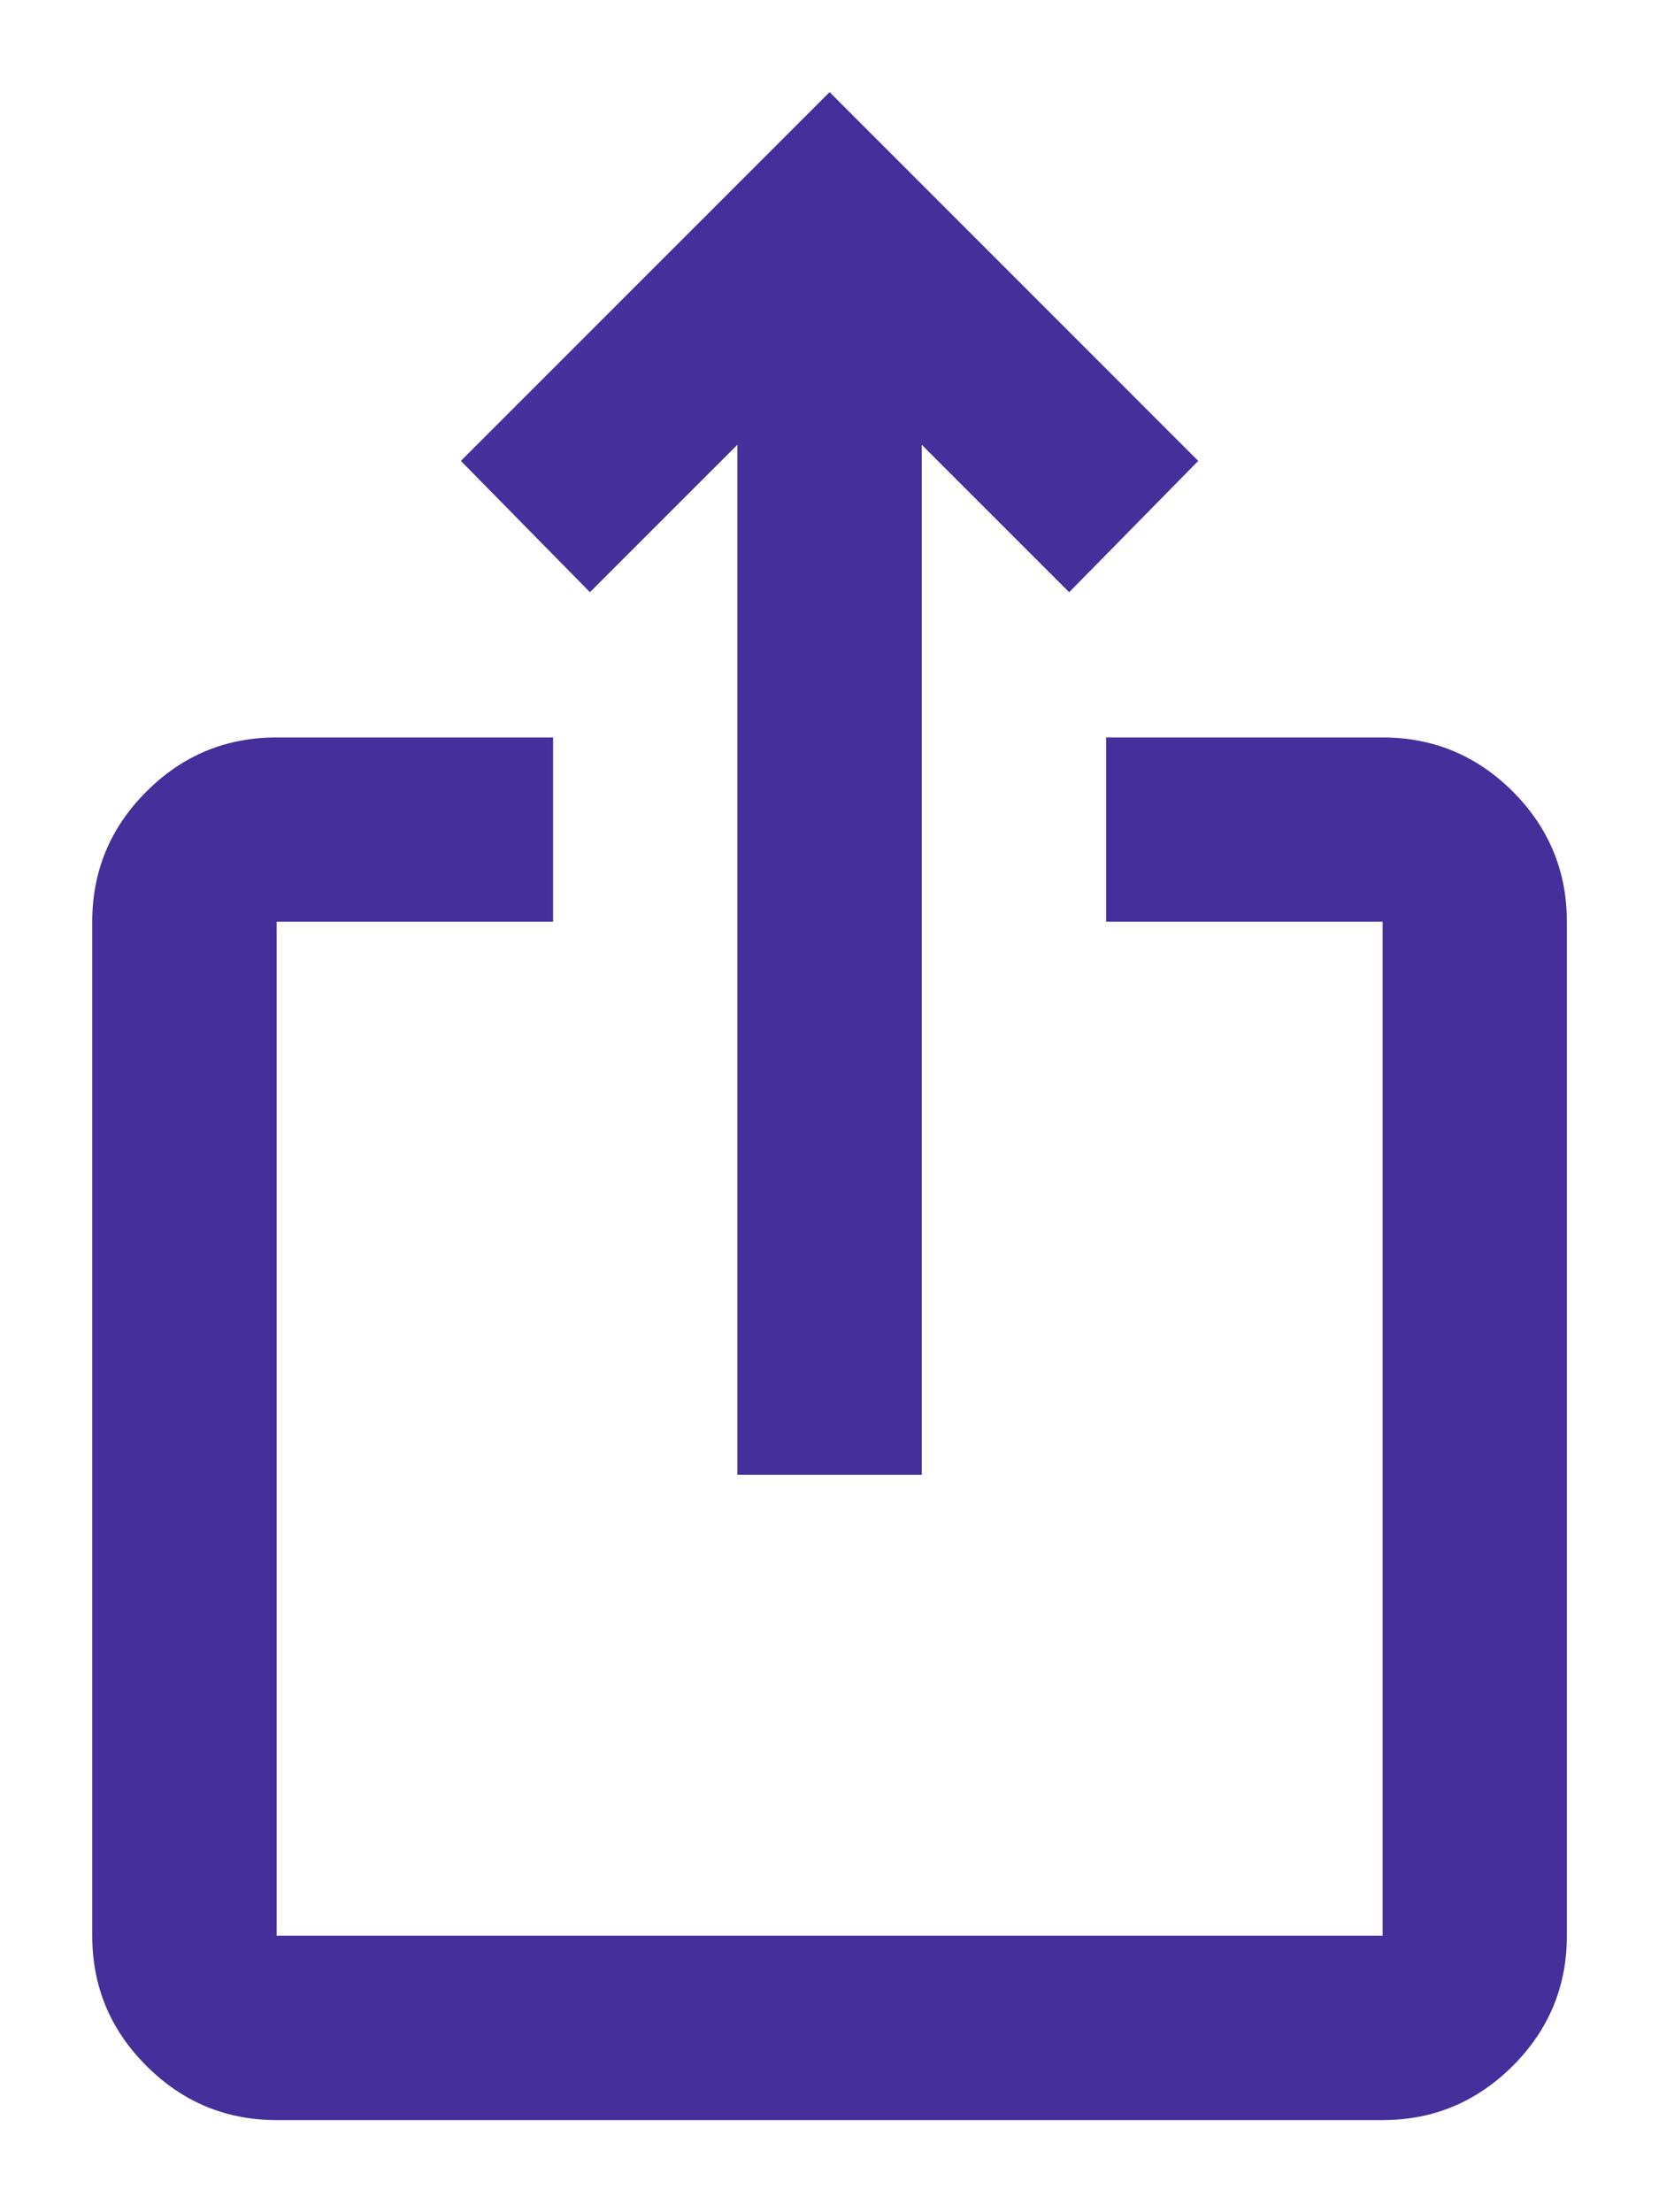 <svg width="15" height="20" viewBox="0 0 15 20" fill="none" xmlns="http://www.w3.org/2000/svg">
<path d="M2.501 19.167C2.042 19.167 1.65 19.003 1.324 18.677C0.997 18.351 0.834 17.958 0.834 17.5V8.333C0.834 7.875 0.997 7.483 1.324 7.156C1.65 6.83 2.042 6.667 2.501 6.667H5.001V8.333H2.501V17.5H12.501V8.333H10.001V6.667H12.501C12.959 6.667 13.351 6.83 13.678 7.156C14.004 7.483 14.167 7.875 14.167 8.333V17.5C14.167 17.958 14.004 18.351 13.678 18.677C13.351 19.003 12.959 19.167 12.501 19.167H2.501ZM6.667 13.333V4.021L5.334 5.354L4.167 4.167L7.501 0.833L10.834 4.167L9.667 5.354L8.334 4.021V13.333H6.667Z" fill="#452F9B"/>
</svg>
